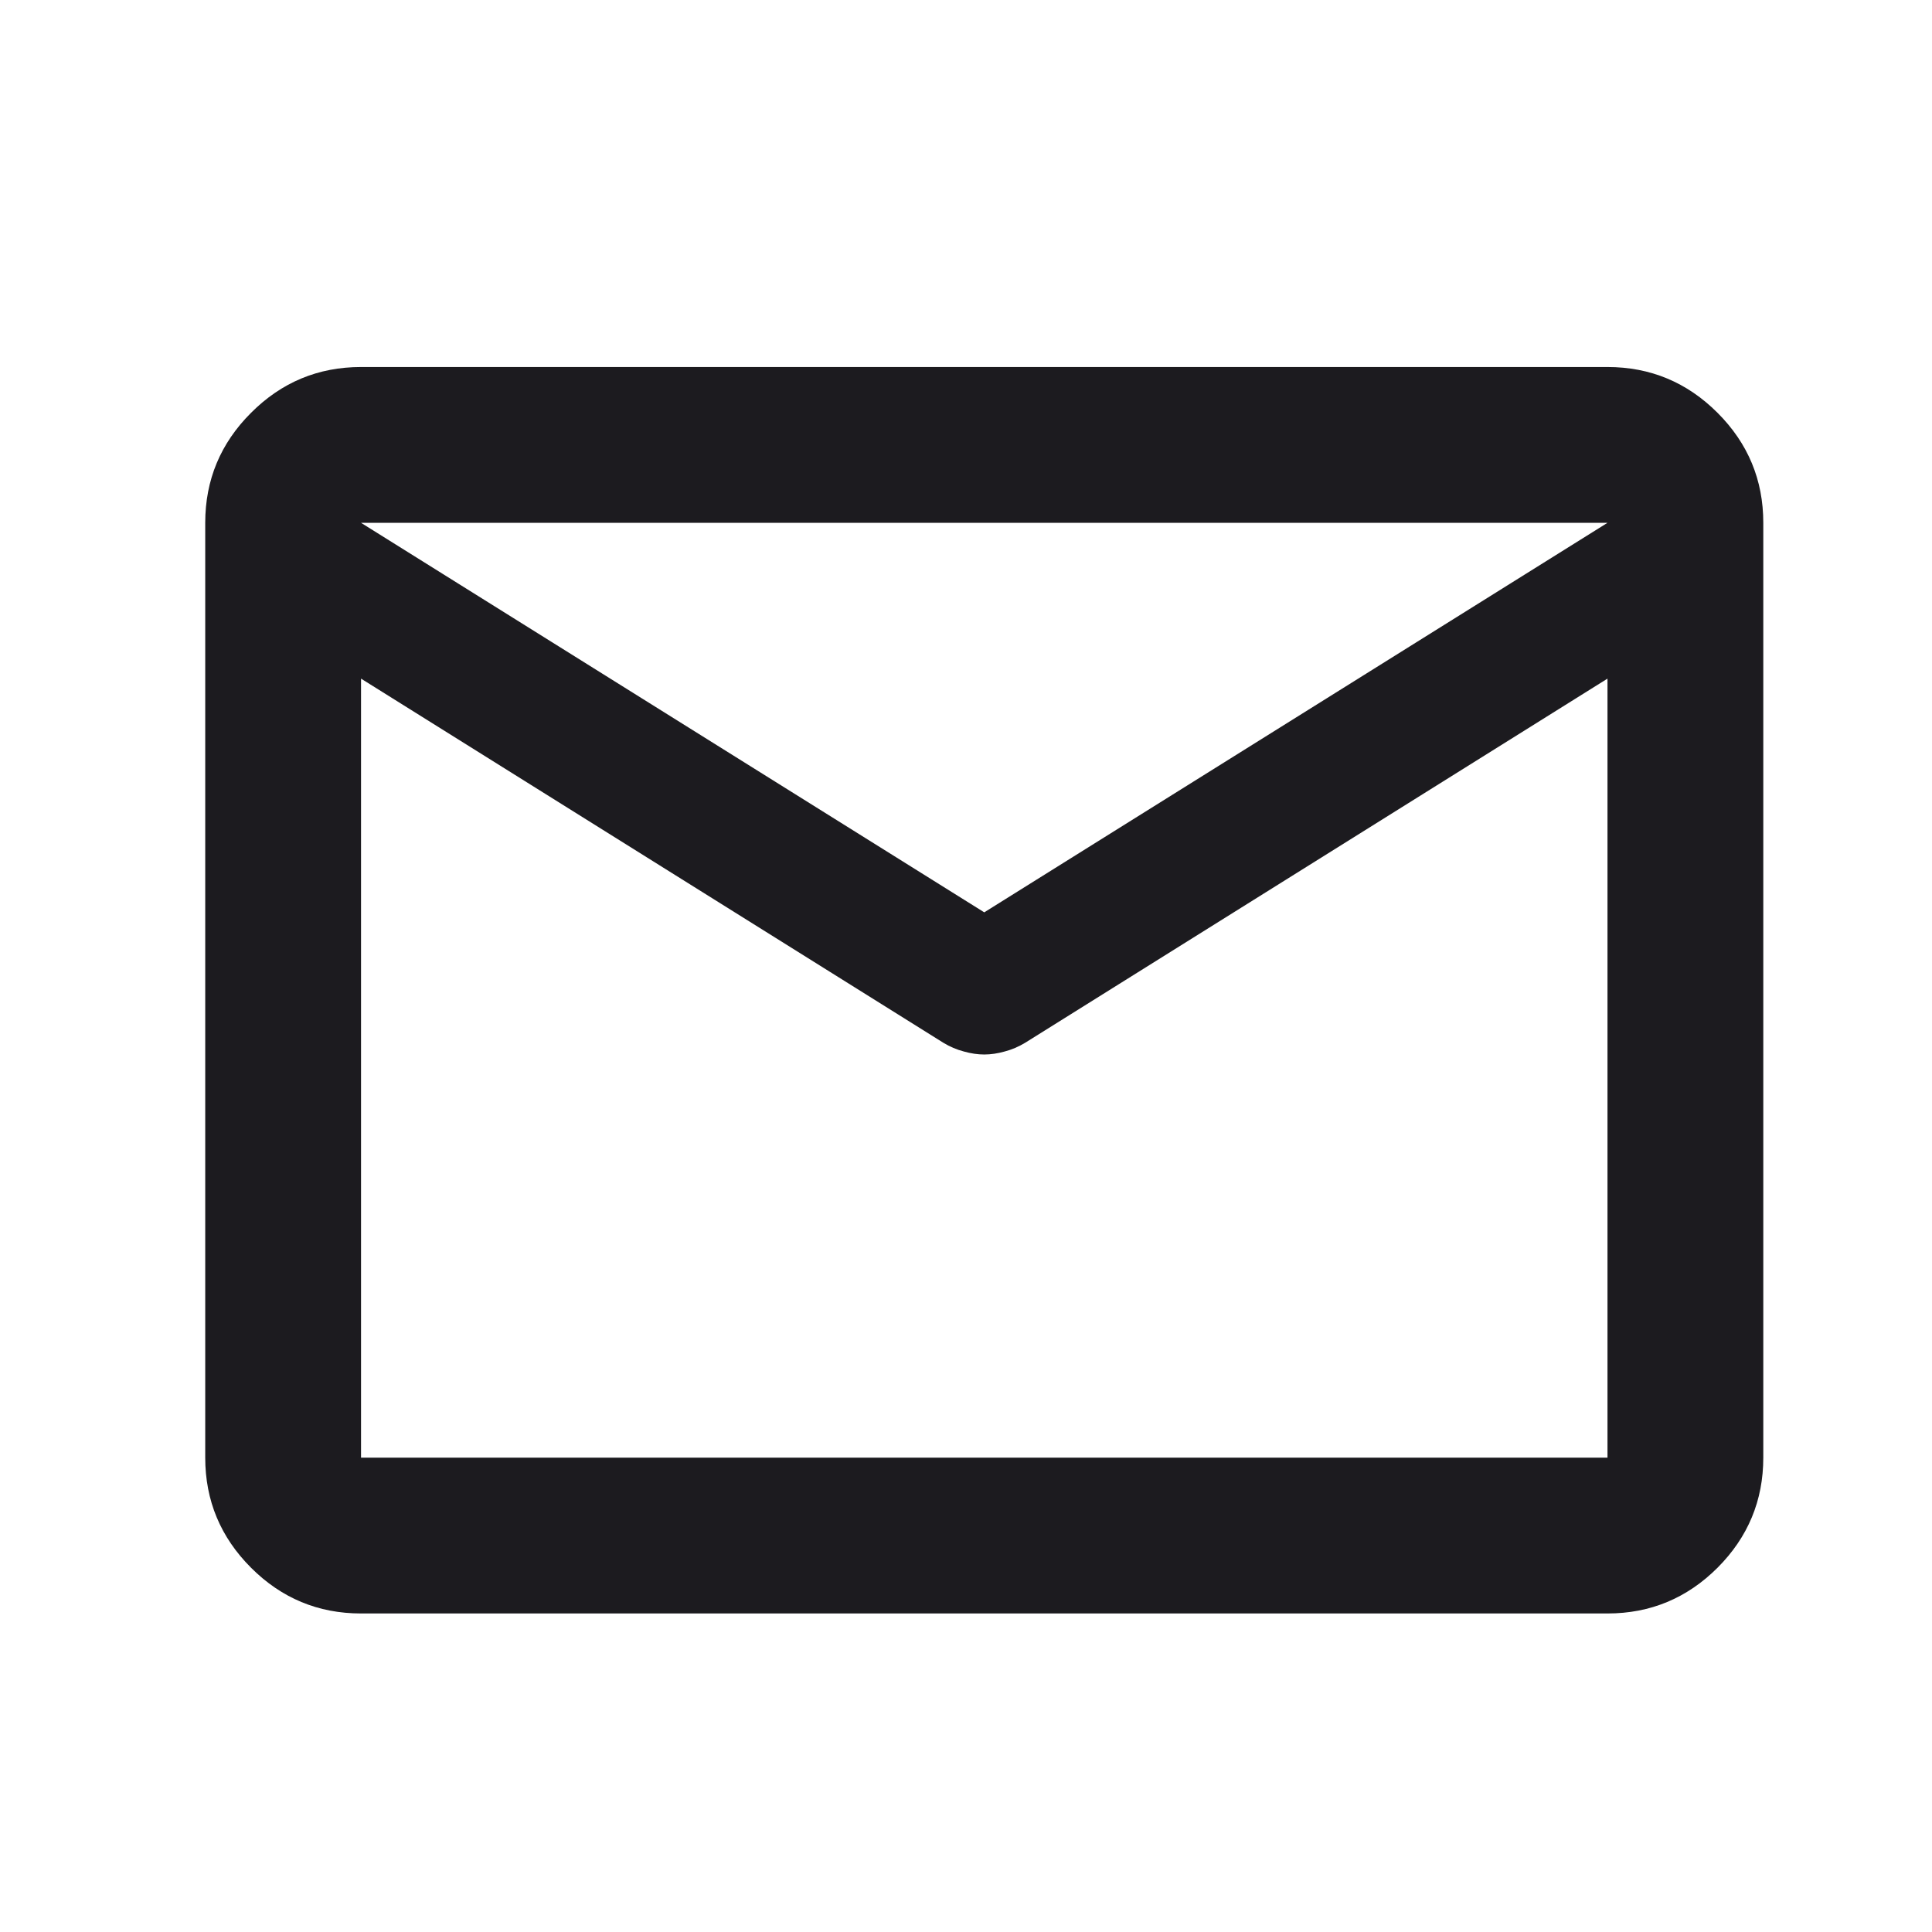 <svg width="31" height="31" viewBox="0 0 31 31" fill="none" xmlns="http://www.w3.org/2000/svg">
<mask id="mask0_197_6410" style="mask-type:alpha" maskUnits="userSpaceOnUse" x="0" y="0" width="31" height="31">
<rect x="0.793" y="0.889" width="30" height="30" fill="#C4C4C4"/>
</mask>
<g mask="url(#mask0_197_6410)">
<path d="M5.793 25.889C5.105 25.889 4.517 25.644 4.028 25.155C3.538 24.665 3.293 24.076 3.293 23.389V8.389C3.293 7.701 3.538 7.113 4.028 6.624C4.517 6.134 5.105 5.889 5.793 5.889H25.793C26.48 5.889 27.069 6.134 27.559 6.624C28.048 7.113 28.293 7.701 28.293 8.389V23.389C28.293 24.076 28.048 24.665 27.559 25.155C27.069 25.644 26.48 25.889 25.793 25.889H5.793ZM25.793 10.889L16.449 16.732C16.345 16.795 16.235 16.842 16.12 16.872C16.006 16.904 15.897 16.92 15.793 16.92C15.689 16.92 15.58 16.904 15.466 16.872C15.351 16.842 15.241 16.795 15.137 16.732L5.793 10.889V23.389H25.793V10.889ZM15.793 14.639L25.793 8.389H5.793L15.793 14.639ZM5.793 11.201C5.793 11.097 5.793 10.967 5.793 10.811C5.793 10.655 5.793 10.482 5.793 10.295C5.793 9.878 5.793 9.566 5.793 9.357C5.793 9.149 5.793 9.16 5.793 9.389C5.793 9.16 5.793 9.154 5.793 9.372C5.793 9.592 5.793 9.899 5.793 10.295C5.793 10.503 5.793 10.685 5.793 10.841C5.793 10.998 5.793 11.118 5.793 11.201Z" fill="#1C1B1F"/>
</g>
</svg>
